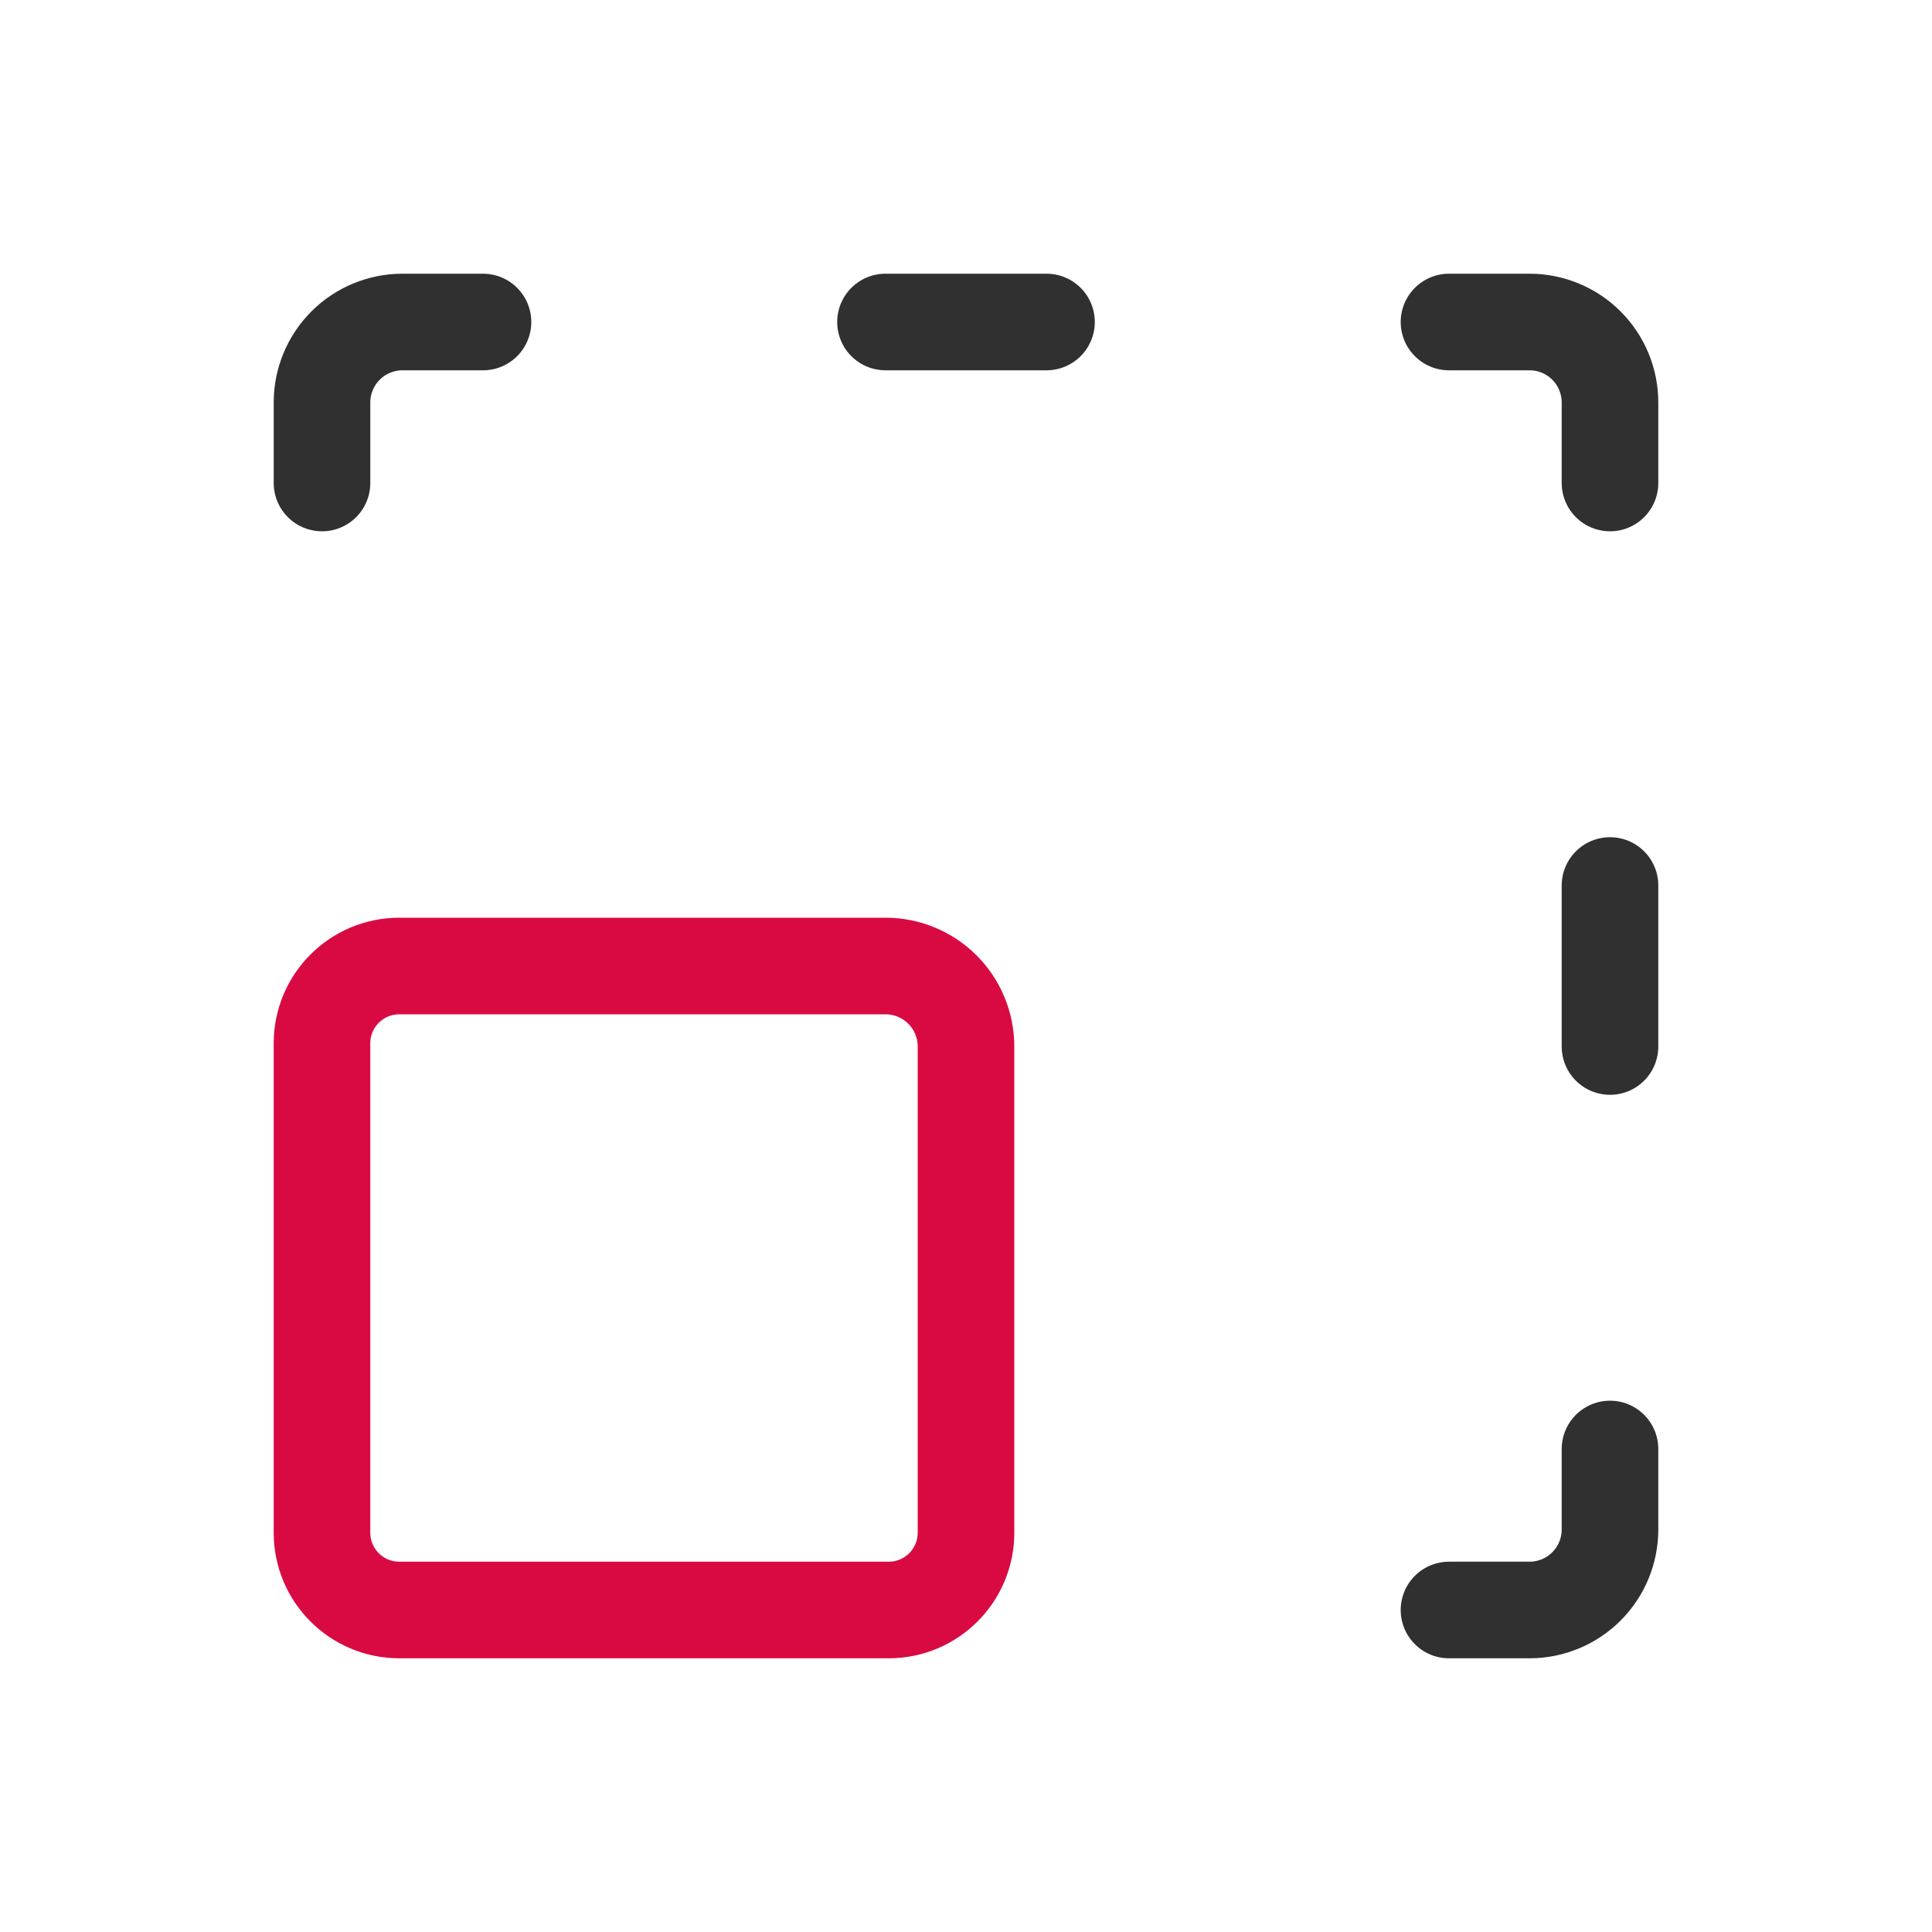 <?xml version="1.0" encoding="UTF-8"?> <svg xmlns="http://www.w3.org/2000/svg" width="60" height="60" viewBox="0 0 60 60" fill="none"><g clip-path="url(#clip0_370_1159)"><path d="M10 15V12.5C10 11.837 10.263 11.201 10.732 10.732C11.201 10.263 11.837 10 12.5 10H15M27.5 10H32.5M45 10H47.5C48.163 10 48.799 10.263 49.268 10.732C49.737 11.201 50 11.837 50 12.5V15M50 27.5V32.5M50 45V47.5C50 48.163 49.737 48.799 49.268 49.268C48.799 49.737 48.163 50 47.5 50H45" stroke="#303030" stroke-width="3" stroke-linecap="round" stroke-linejoin="round"></path><path d="M27.5 30H12.4C11.075 30 10 31.075 10 32.4V47.6C10 48.925 11.075 50 12.4 50H27.6C28.925 50 30 48.925 30 47.6V32.5C30 31.837 29.737 31.201 29.268 30.732C28.799 30.263 28.163 30 27.5 30Z" stroke="#D90A42" stroke-width="3" stroke-linecap="round" stroke-linejoin="round"></path></g><defs><clipPath id="clip0_370_1159"><rect width="60" height="60" fill="white"></rect></clipPath></defs></svg> 